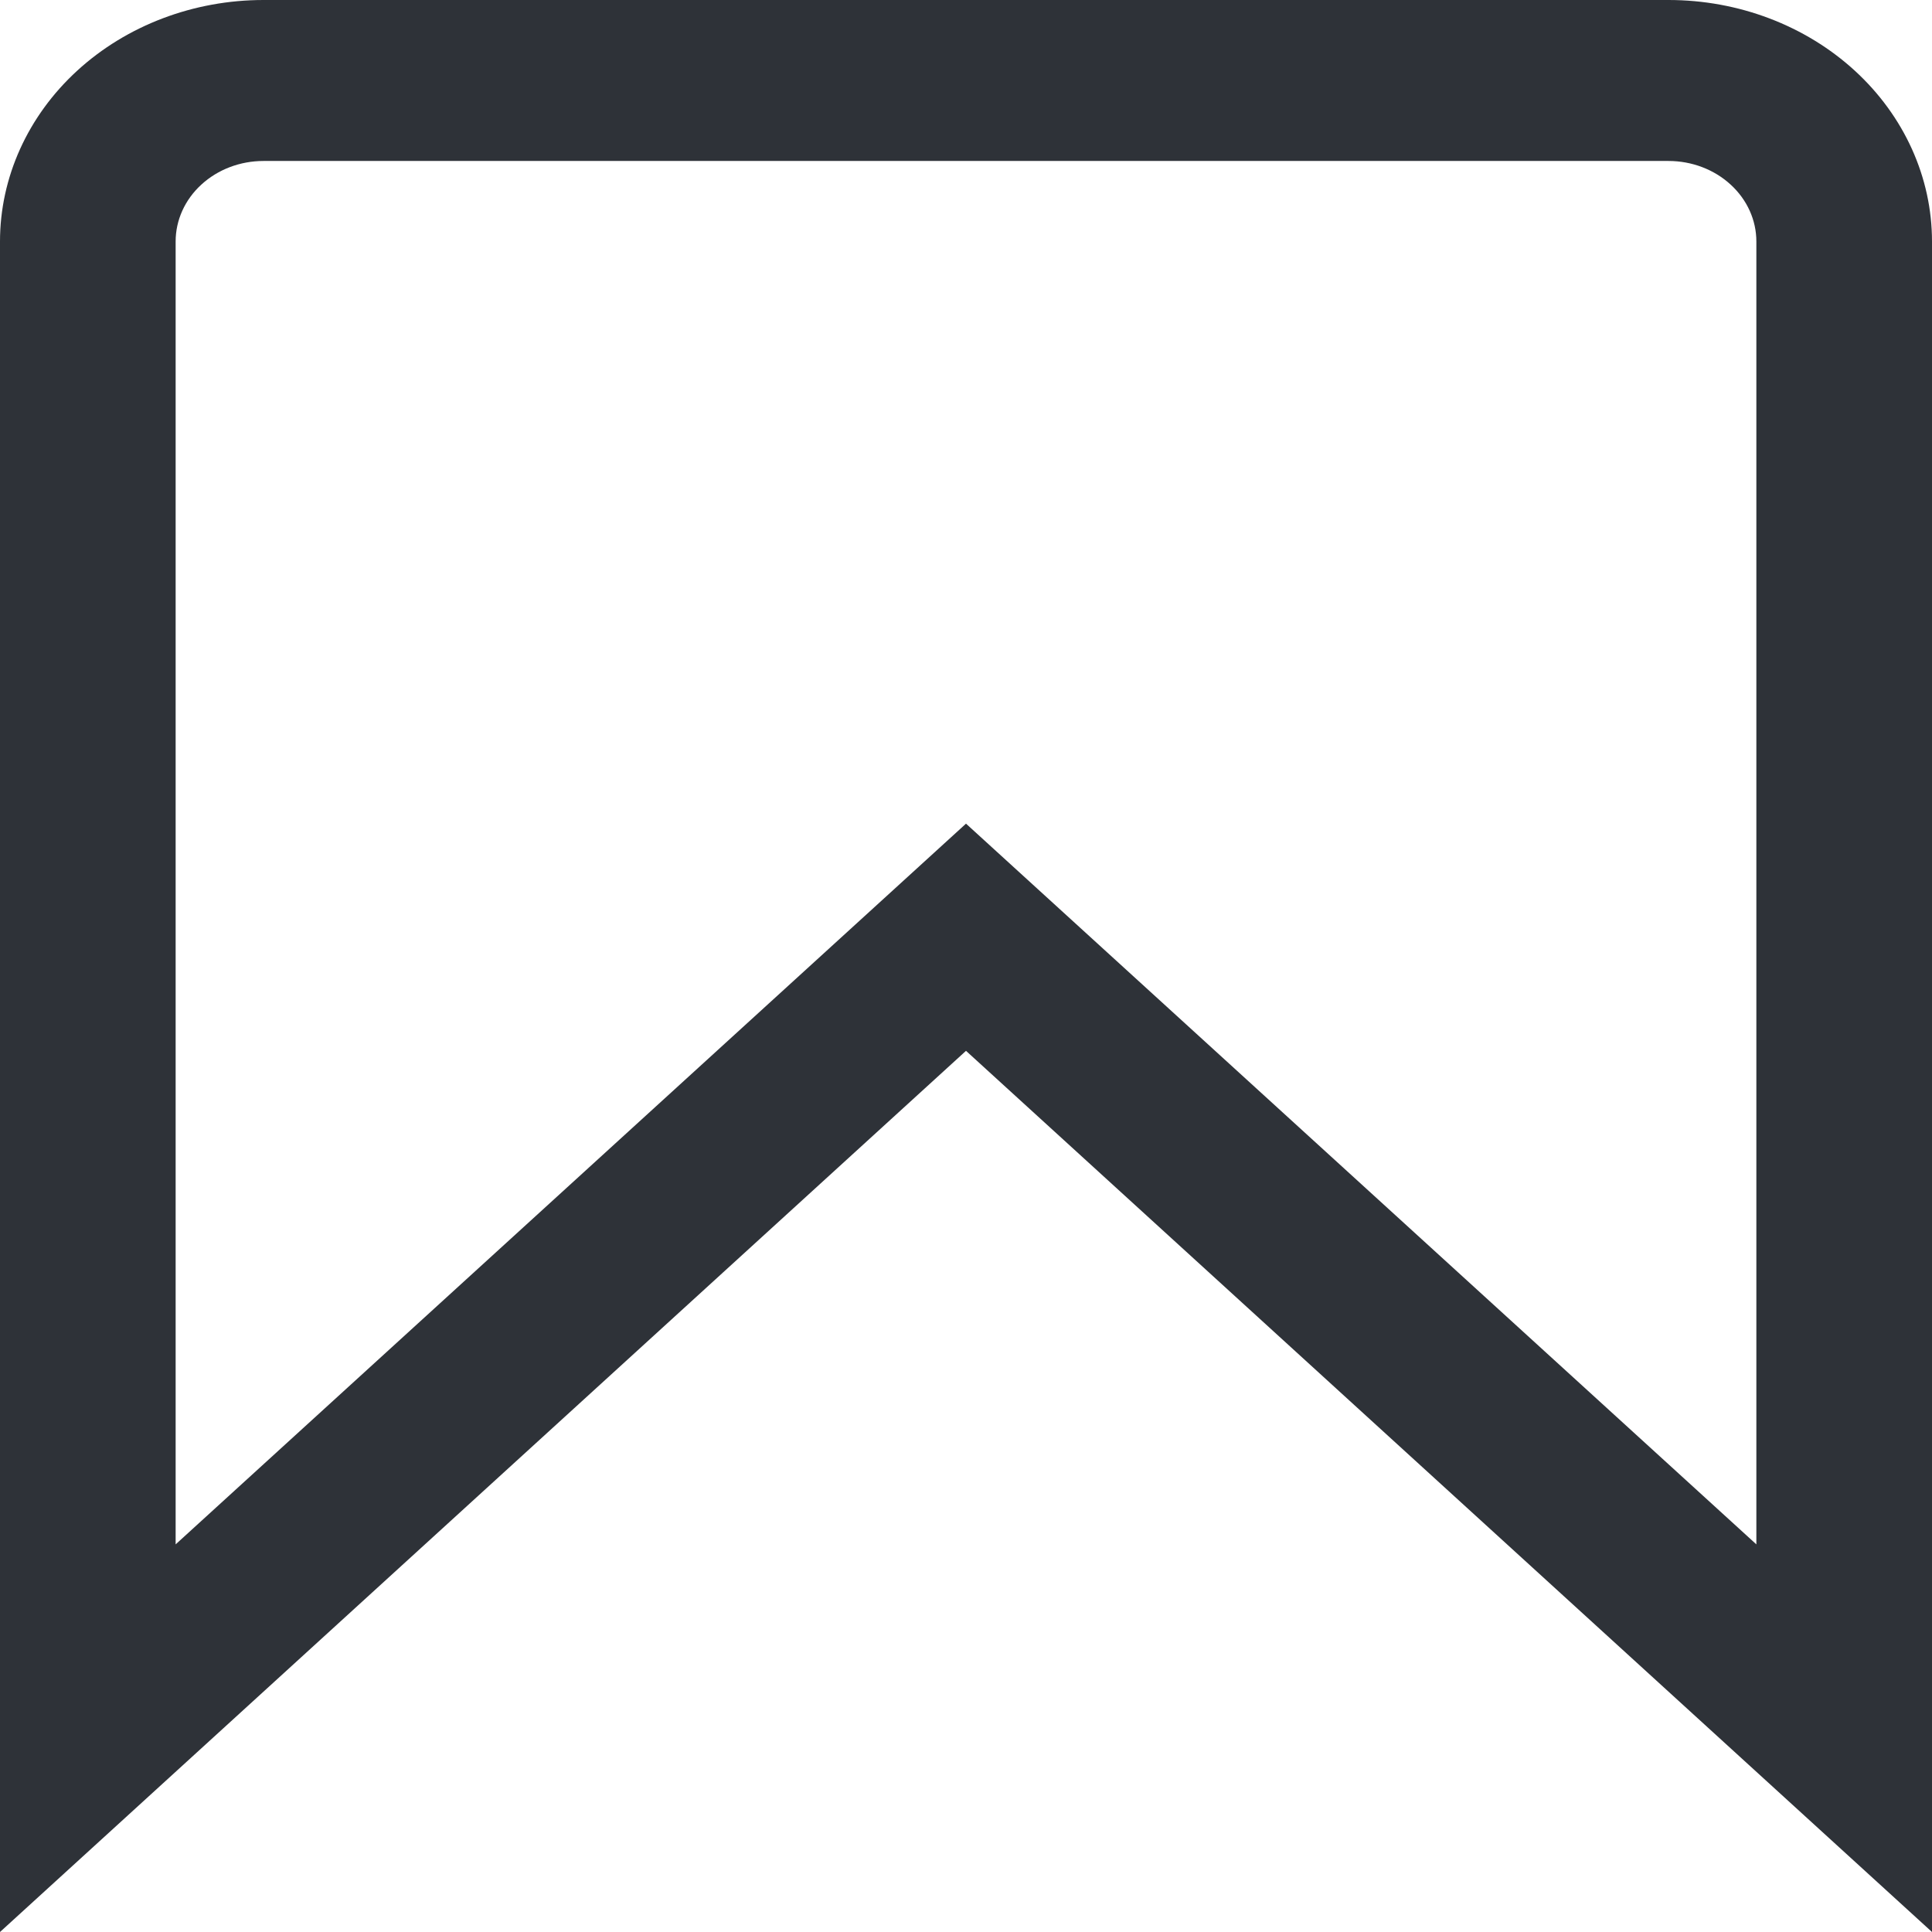 <svg width="22" height="22" viewBox="0 0 22 22" fill="none" xmlns="http://www.w3.org/2000/svg">
<path d="M22 22L11 11.966L0 22V2.75C0 2.021 0.316 1.321 0.879 0.805C1.441 0.29 2.204 0 3 0H19C19.796 0 20.559 0.29 21.121 0.805C21.684 1.321 22 2.021 22 2.75V22ZM11 9.379L20 17.586V2.75C20 2.507 19.895 2.274 19.707 2.102C19.52 1.93 19.265 1.833 19 1.833H3C2.735 1.833 2.48 1.93 2.293 2.102C2.105 2.274 2 2.507 2 2.75V17.586L11 9.379Z" fill="#2E3238"/>
</svg>
